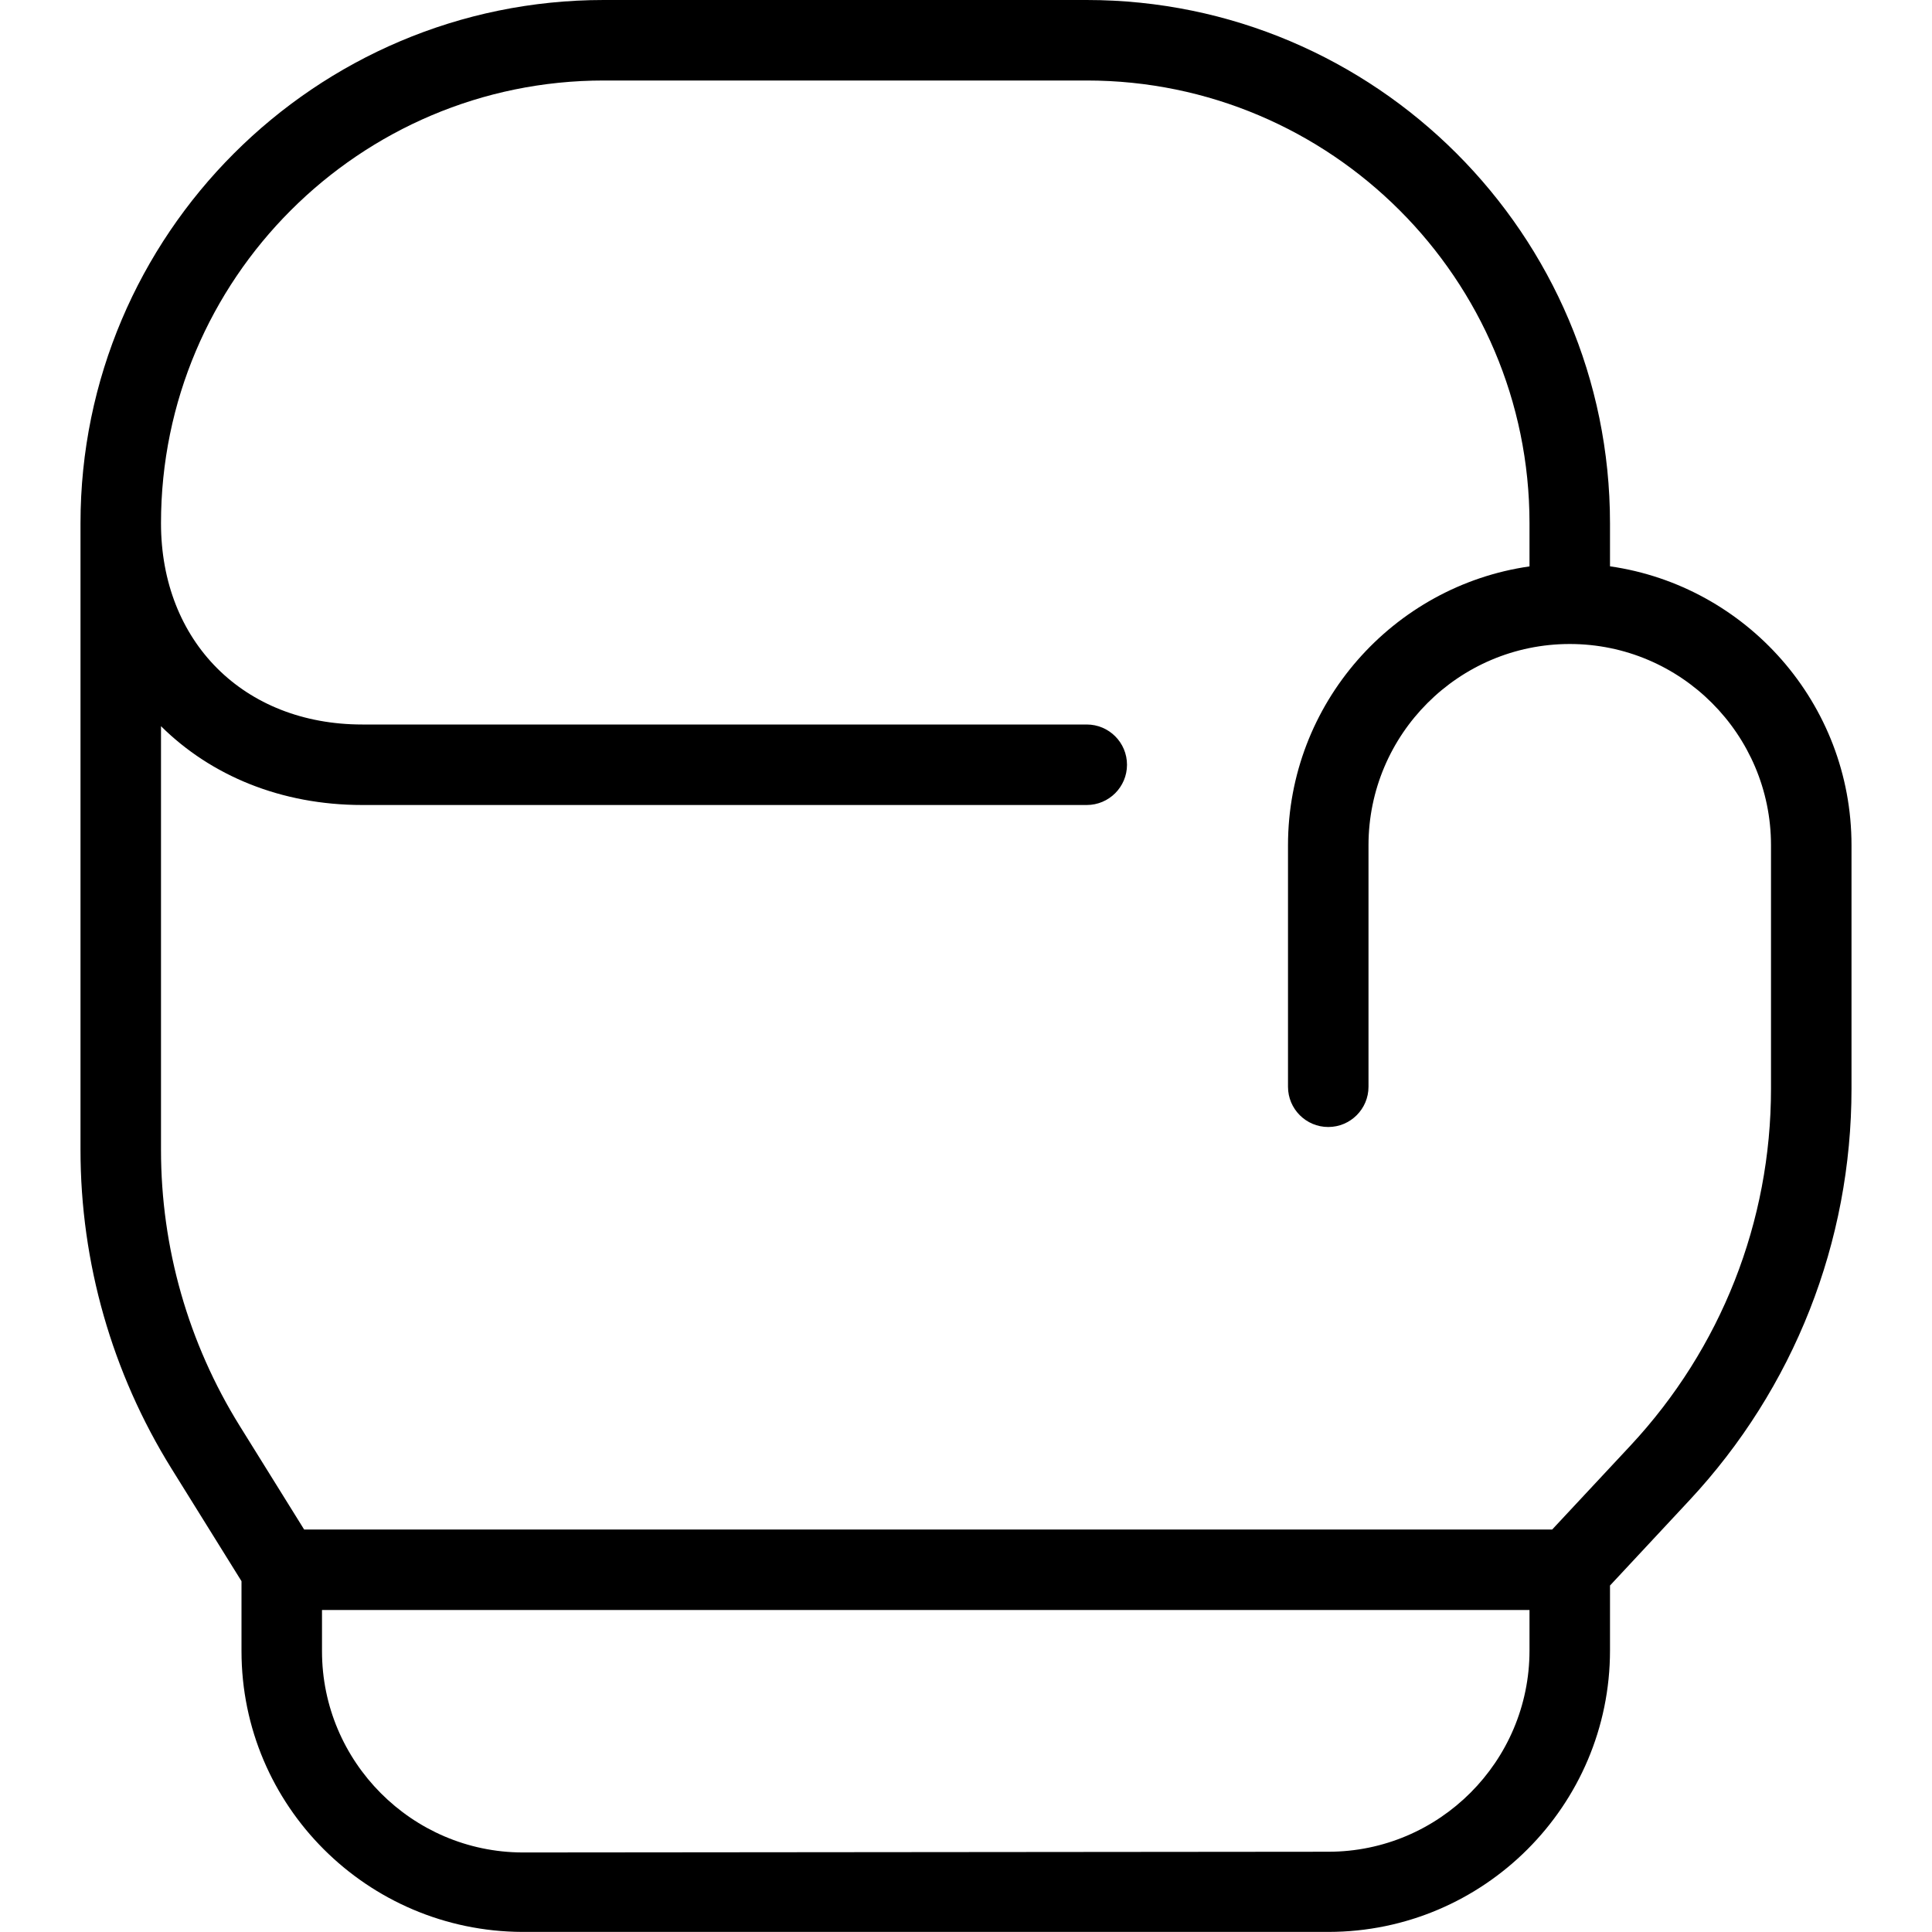 <?xml version="1.0" encoding="UTF-8"?>
<svg xmlns="http://www.w3.org/2000/svg" id="Layer_1" data-name="Layer 1" viewBox="0 0 24 24" width="512" height="512"><path d="M20,7.036v-.536c0-3.584-2.916-6.5-6.5-6.5H7.5C3.916,0,1,2.916,1,6.5v7.784c0,1.4,.391,2.77,1.13,3.959l.87,1.399v.869c0,1.922,1.564,3.481,3.489,3.488h10.015c1.928-.002,3.496-1.569,3.496-3.497v-.806l.986-1.058c1.299-1.393,2.014-3.209,2.014-5.114v-3.025c0-1.76-1.306-3.221-3-3.464Zm-3.497,15.967l-10.013,.009c-1.373-.005-2.49-1.127-2.49-2.5v-.512h15v.503c0,1.377-1.12,2.499-2.497,2.5Zm5.497-9.478c0,1.651-.62,3.225-1.746,4.433l-.972,1.042H3.778l-.799-1.285c-.641-1.031-.979-2.217-.979-3.431v-5.263c.621,.615,1.492,.979,2.5,.979H13.5c.276,0,.5-.224,.5-.5s-.224-.5-.5-.5H4.5c-1.472,0-2.5-1.028-2.5-2.5C2,3.467,4.467,1,7.5,1h6c3.032,0,5.5,2.467,5.5,5.5v.536c-1.694,.243-3,1.704-3,3.464v3c0,.276,.224,.5,.5,.5s.5-.224,.5-.5v-3c0-1.378,1.121-2.5,2.5-2.5s2.5,1.122,2.5,2.5v3.025Z"/></svg>
